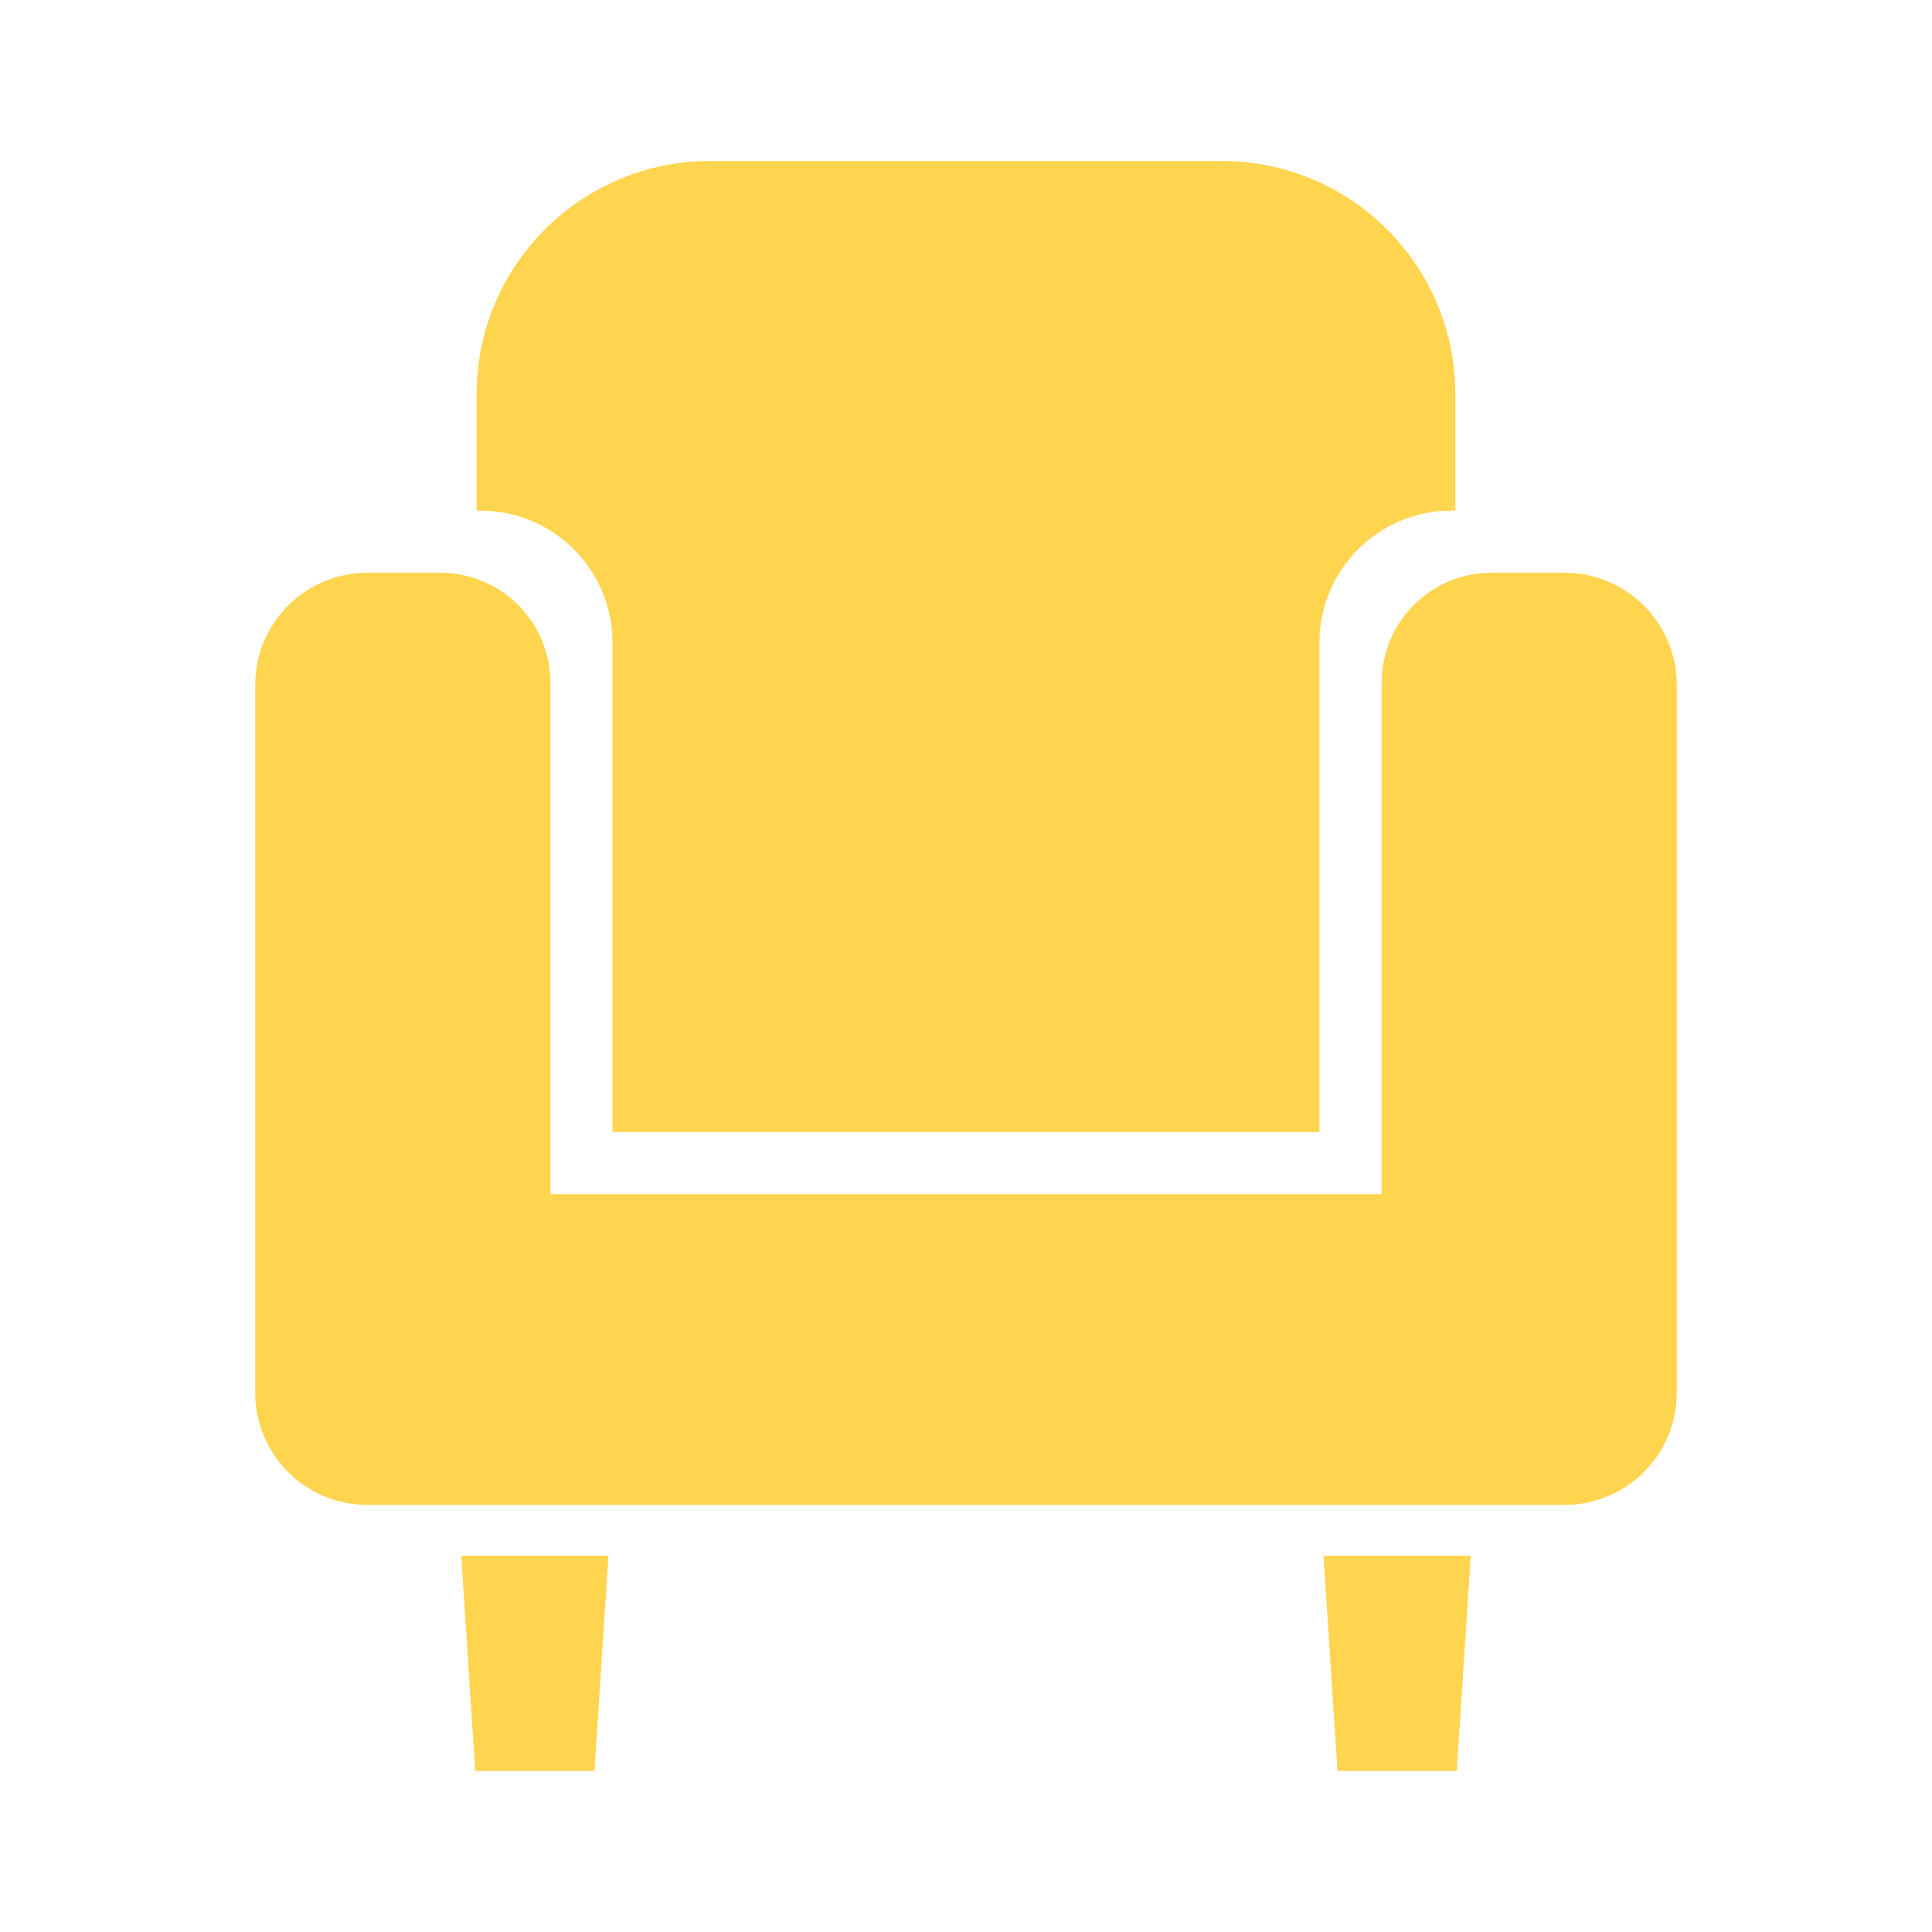 <?xml version="1.0" encoding="UTF-8"?><svg xmlns="http://www.w3.org/2000/svg" width="120" height="120" viewBox="0 0 120 120"><path d="M97.174,35.573h-4.521c-3.777,0-6.839,3.062-6.839,6.839v31.762h-51.628v-31.762c0-3.777-3.062-6.839-6.839-6.839h-4.521c-3.853,0-6.976,3.123-6.976,6.976v43.949c0,3.852,3.123,6.976,6.976,6.976h74.347c3.852,0,6.976-3.124,6.976-6.976v-43.949c0-3.854-3.124-6.976-6.976-6.976Z" fill="#ffd54f"/><polygon points="29.516 110 36.924 110 37.793 96.633 28.648 96.633 29.516 110" fill="#ffd54f"/><polygon points="83.075 110 90.483 110 91.351 96.633 82.206 96.633 83.075 110" fill="#ffd54f"/><path d="M38.045,39.92v30.394h43.908v-30.394c0-4.533,3.674-8.207,8.206-8.207h.238v-7.214c0-8.007-6.491-14.498-14.498-14.498h-31.8c-8.007,0-14.498,6.491-14.498,14.498v7.214h.237c4.532,0,8.206,3.674,8.206,8.207Z" fill="#ffd54f"/></svg>